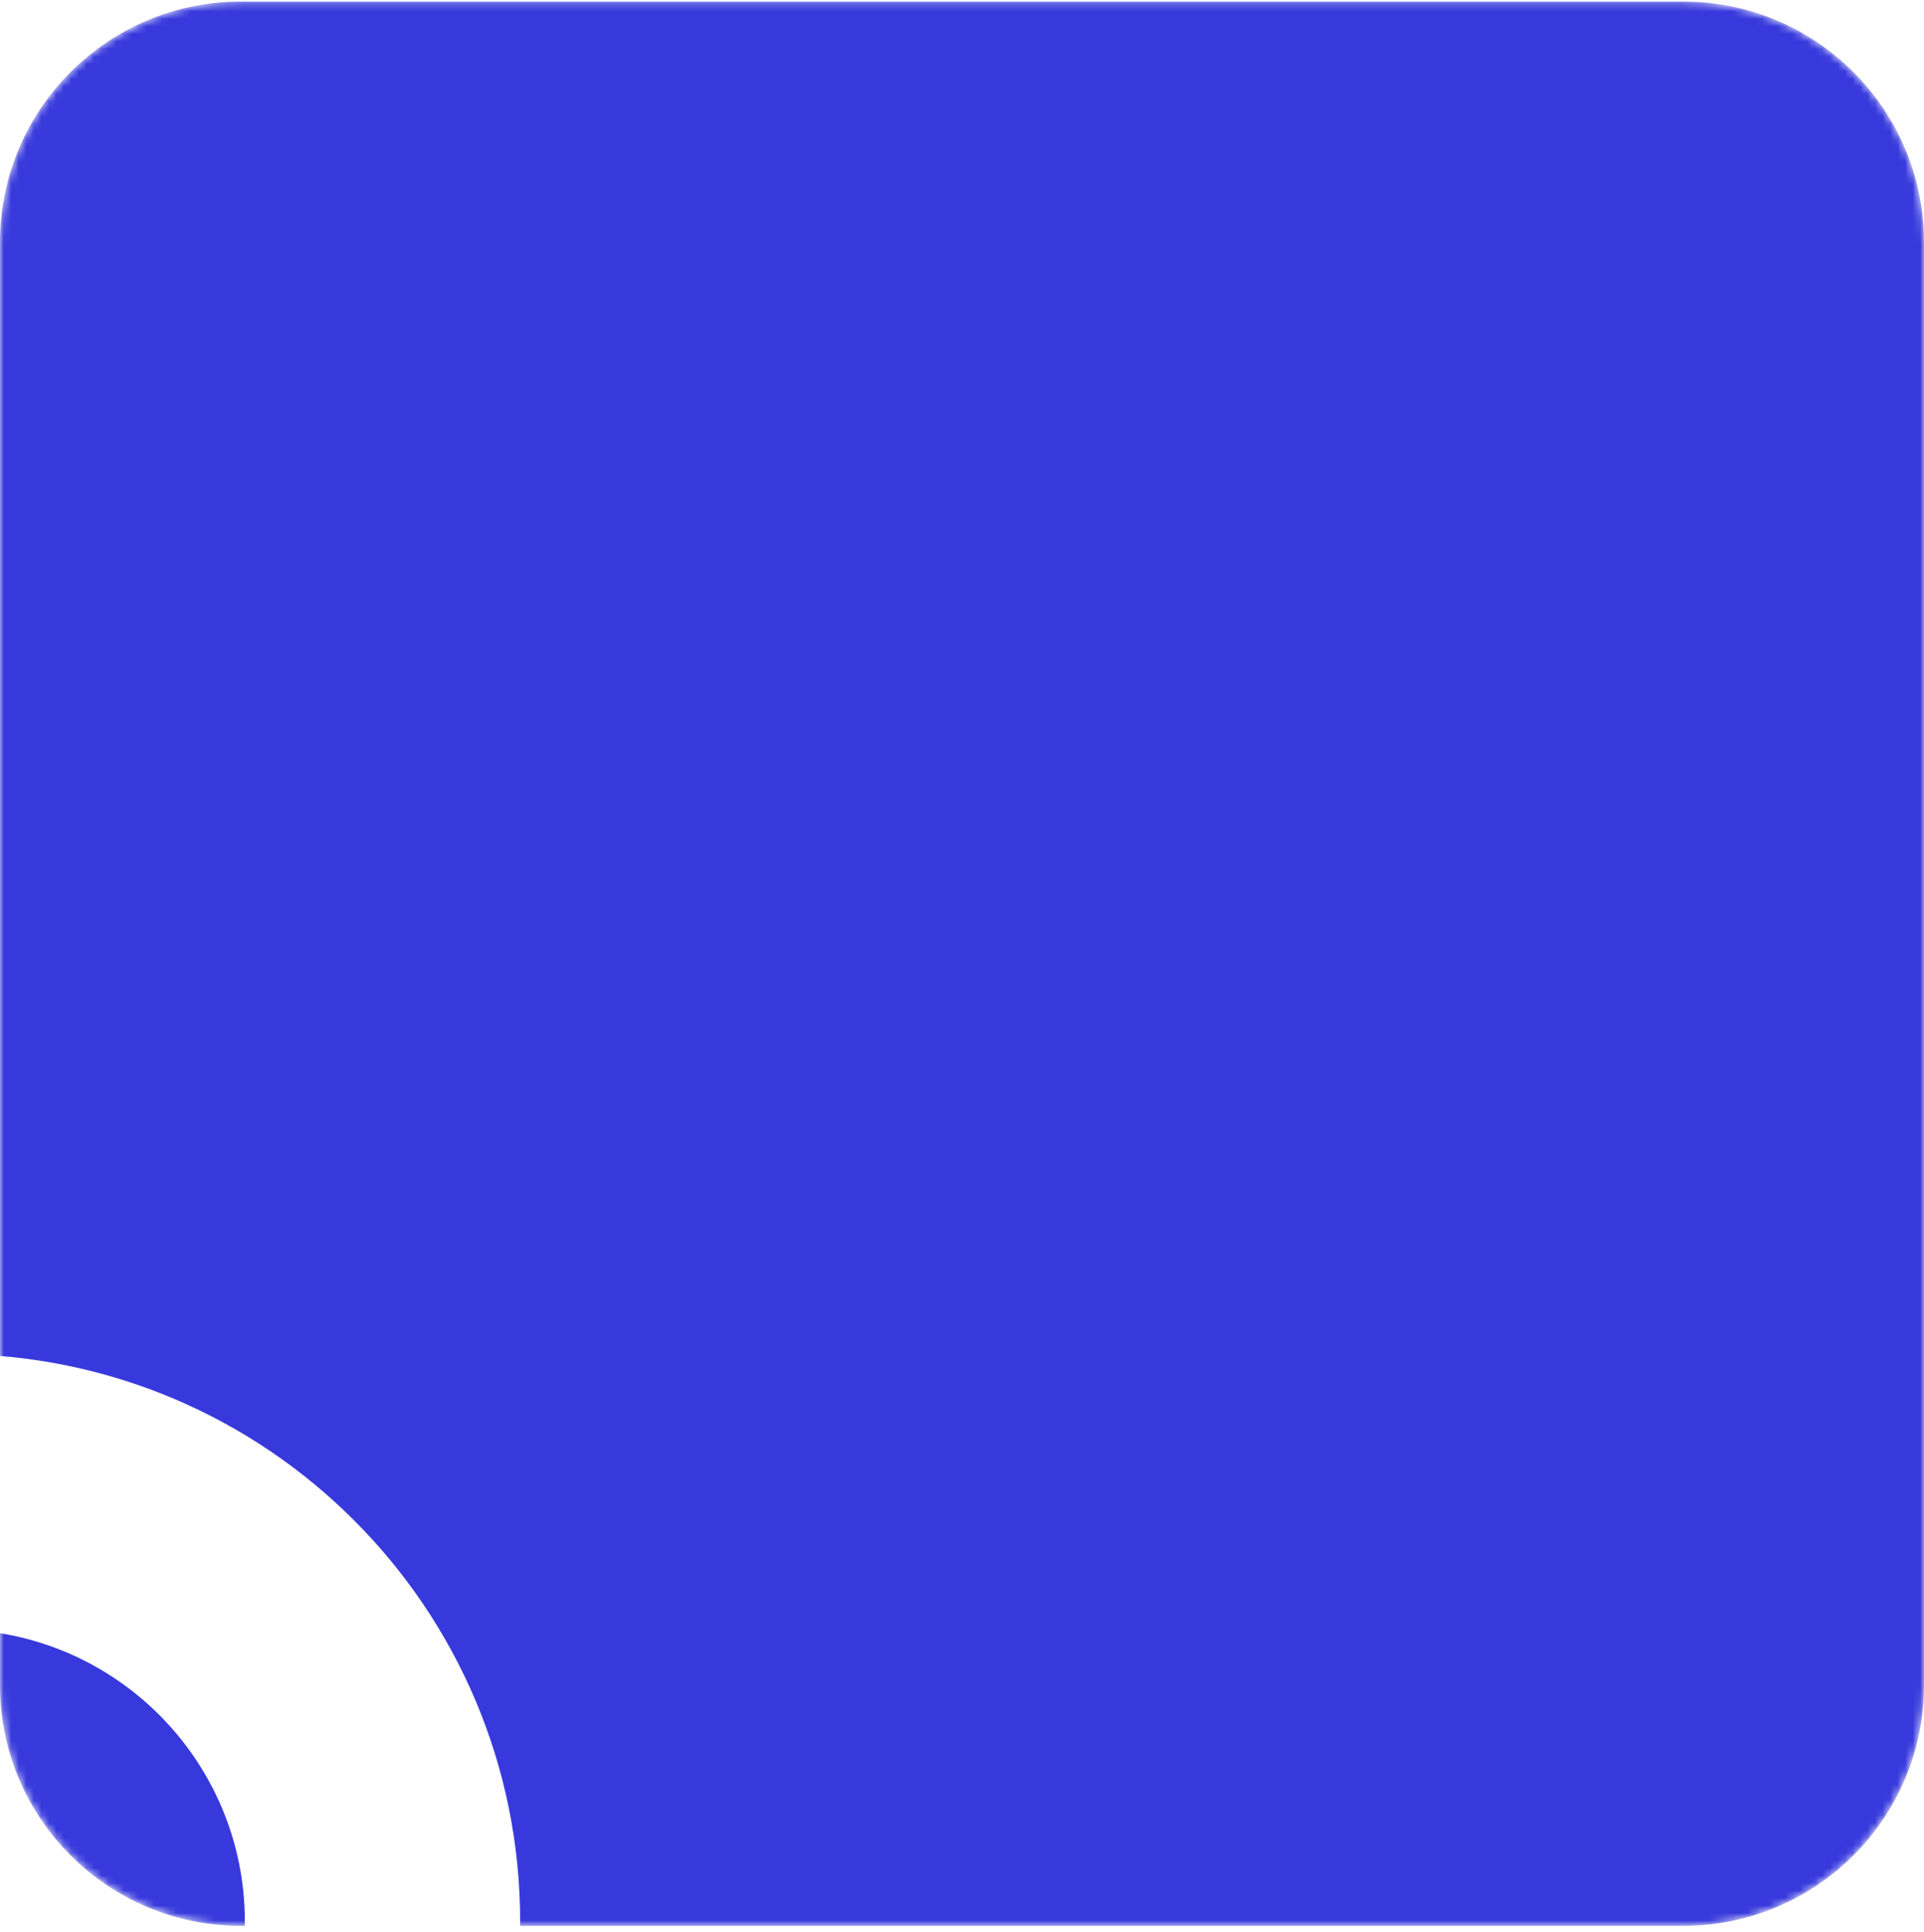 <svg width="256" height="257" viewBox="0 0 256 257" fill="none" xmlns="http://www.w3.org/2000/svg">
<mask id="mask0_63_47" style="mask-type:luminance" maskUnits="userSpaceOnUse" x="0" y="0" width="256" height="257">
<path d="M223.96 0.209H32.04C14.345 0.209 0 14.554 0 32.249V224.169C0 241.864 14.345 256.209 32.04 256.209H223.96C241.655 256.209 256 241.864 256 224.169V32.249C256 14.554 241.655 0.209 223.96 0.209Z" fill="white"/>
</mask>
<g mask="url(#mask0_63_47)">
<path d="M223.96 0.209H32.04C14.345 0.209 0 14.554 0 32.249V224.169C0 241.864 14.345 256.209 32.04 256.209H223.96C241.655 256.209 256 241.864 256 224.169V32.249C256 14.554 241.655 0.209 223.96 0.209Z" fill="#3739DC"/>
<g filter="url(#filter0_dddd_63_47)">
<path fill-rule="evenodd" clip-rule="evenodd" d="M128.731 167.345C150.196 167.345 167.599 149.943 167.599 128.477C167.599 107.012 150.196 89.611 128.731 89.611C107.265 89.611 89.864 107.012 89.864 128.477C89.864 149.943 107.265 167.345 128.731 167.345ZM128.731 203.978C170.429 203.978 204.231 170.175 204.231 128.477C204.231 86.78 170.429 52.977 128.731 52.977C87.034 52.977 53.231 86.78 53.231 128.477C53.231 170.175 87.034 203.978 128.731 203.978Z" fill="white"/>
<path d="M154.884 149.835C148.674 157.468 139.206 162.344 128.6 162.344C109.897 162.344 94.734 147.182 94.734 128.479C94.734 125.147 95.216 121.927 96.113 118.886C102.999 121.682 109.921 126.208 116.878 132.497C129.418 143.804 142.089 149.65 154.884 149.835Z" fill="white"/>
</g>
</g>
<defs>
<filter id="filter0_dddd_63_47" x="-58.193" y="43.801" width="271.6" height="267.667" filterUnits="userSpaceOnUse" color-interpolation-filters="sRGB">
<feFlood flood-opacity="0" result="BackgroundImageFix"/>
<feColorMatrix in="SourceAlpha" type="matrix" values="0 0 0 0 0 0 0 0 0 0 0 0 0 0 0 0 0 0 127 0" result="hardAlpha"/>
<feOffset dx="-3.933" dy="3.933"/>
<feGaussianBlur stdDeviation="6.554"/>
<feColorMatrix type="matrix" values="0 0 0 0 0 0 0 0 0 0 0 0 0 0 0 0 0 0 0.1 0"/>
<feBlend mode="normal" in2="BackgroundImageFix" result="effect1_dropShadow_63_47"/>
<feColorMatrix in="SourceAlpha" type="matrix" values="0 0 0 0 0 0 0 0 0 0 0 0 0 0 0 0 0 0 127 0" result="hardAlpha"/>
<feOffset dx="-18.352" dy="17.041"/>
<feGaussianBlur stdDeviation="12.453"/>
<feColorMatrix type="matrix" values="0 0 0 0 0 0 0 0 0 0 0 0 0 0 0 0 0 0 0.09 0"/>
<feBlend mode="normal" in2="effect1_dropShadow_63_47" result="effect2_dropShadow_63_47"/>
<feColorMatrix in="SourceAlpha" type="matrix" values="0 0 0 0 0 0 0 0 0 0 0 0 0 0 0 0 0 0 127 0" result="hardAlpha"/>
<feOffset dx="-40.637" dy="38.015"/>
<feGaussianBlur stdDeviation="17.041"/>
<feColorMatrix type="matrix" values="0 0 0 0 0 0 0 0 0 0 0 0 0 0 0 0 0 0 0.05 0"/>
<feBlend mode="normal" in2="effect2_dropShadow_63_47" result="effect3_dropShadow_63_47"/>
<feColorMatrix in="SourceAlpha" type="matrix" values="0 0 0 0 0 0 0 0 0 0 0 0 0 0 0 0 0 0 127 0" result="hardAlpha"/>
<feOffset dx="-72.098" dy="68.165"/>
<feGaussianBlur stdDeviation="19.663"/>
<feColorMatrix type="matrix" values="0 0 0 0 0 0 0 0 0 0 0 0 0 0 0 0 0 0 0.01 0"/>
<feBlend mode="normal" in2="effect3_dropShadow_63_47" result="effect4_dropShadow_63_47"/>
<feBlend mode="normal" in="SourceGraphic" in2="effect4_dropShadow_63_47" result="shape"/>
</filter>
</defs>
</svg>
